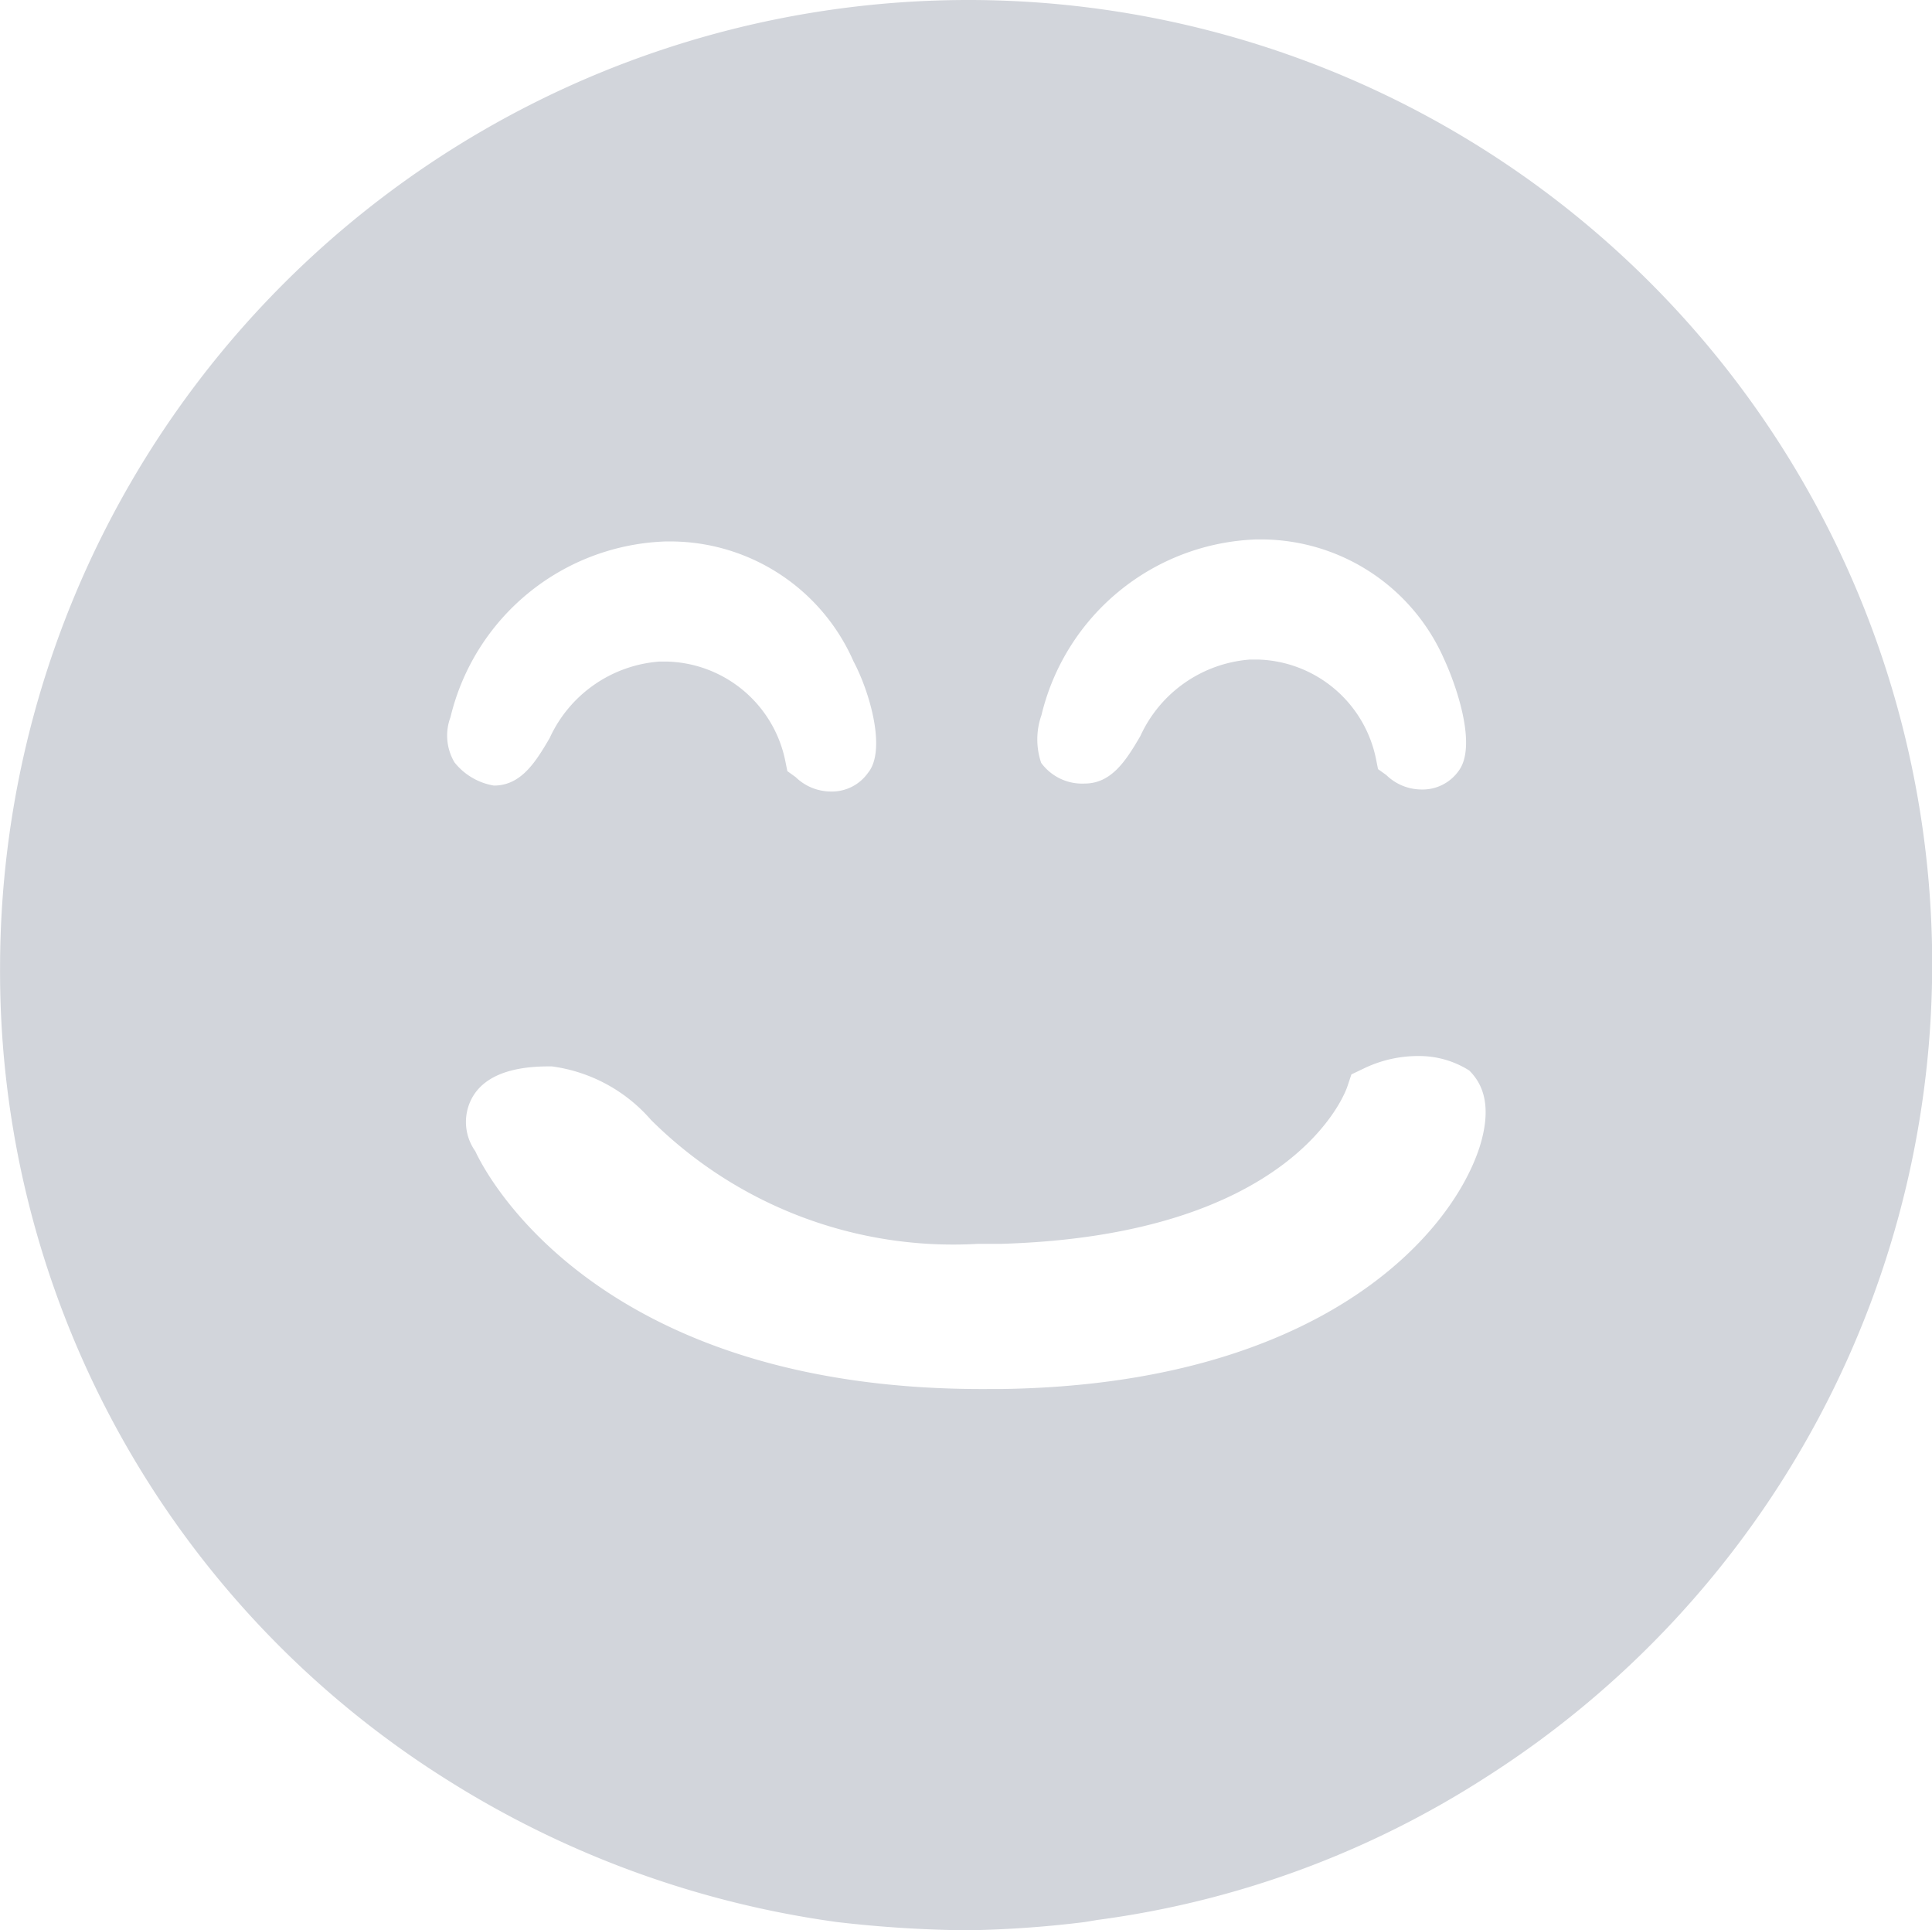 <svg xmlns="http://www.w3.org/2000/svg" width="32.508" height="32.473" viewBox="0 0 32.508 32.473"><defs><style>.a{fill:#d2d5db;}</style></defs><path class="a" d="M16.271,0A16.292,16.292,0,0,0,0,16.271,16.055,16.055,0,0,0,7.51,29.935a16.482,16.482,0,0,0,6.571,2.4,20.5,20.5,0,0,0,2.19.139,18.333,18.333,0,0,0,1.982-.139l.209-.035A15.917,15.917,0,0,0,25,29.9,16.218,16.218,0,0,0,16.271,0Zm1.252,12.03a3.857,3.857,0,0,1,3.616-2.955h.1a3.368,3.368,0,0,1,3.06,2.017c.209.452.556,1.46.243,1.877a.743.743,0,0,1-.626.313.853.853,0,0,1-.591-.243l-.139-.1-.035-.174a2.087,2.087,0,0,0-1.982-1.669h-.139a2.212,2.212,0,0,0-1.843,1.286c-.243.417-.487.8-.939.8a.855.855,0,0,1-.73-.348A1.228,1.228,0,0,1,17.523,12.03Zm-9.874.8a.882.882,0,0,1-.07-.765A3.857,3.857,0,0,1,11.2,9.109h.1a3.368,3.368,0,0,1,3.06,2.017c.278.522.556,1.5.243,1.877a.743.743,0,0,1-.626.313h0a.853.853,0,0,1-.591-.243l-.139-.1-.035-.174a2.087,2.087,0,0,0-1.982-1.669h-.139a2.212,2.212,0,0,0-1.843,1.286c-.243.417-.487.8-.939.8A1.071,1.071,0,0,1,7.649,12.829ZM24.894,19.3c-.487,1.5-2.712,4-8.066,4.068h-.209c-6.5.035-8.414-3.546-8.622-4a.848.848,0,0,1-.07-.869C8.205,17.94,9,17.94,9.283,17.94a2.679,2.679,0,0,1,1.669.9,7.209,7.209,0,0,0,5.493,2.086h.382c4.937-.139,5.806-2.538,5.841-2.642l.07-.209.209-.1a2.1,2.1,0,0,1,.939-.209,1.574,1.574,0,0,1,.834.243C24.894,18.183,25.137,18.531,24.894,19.3Z" transform="translate(0.001)"/></svg>